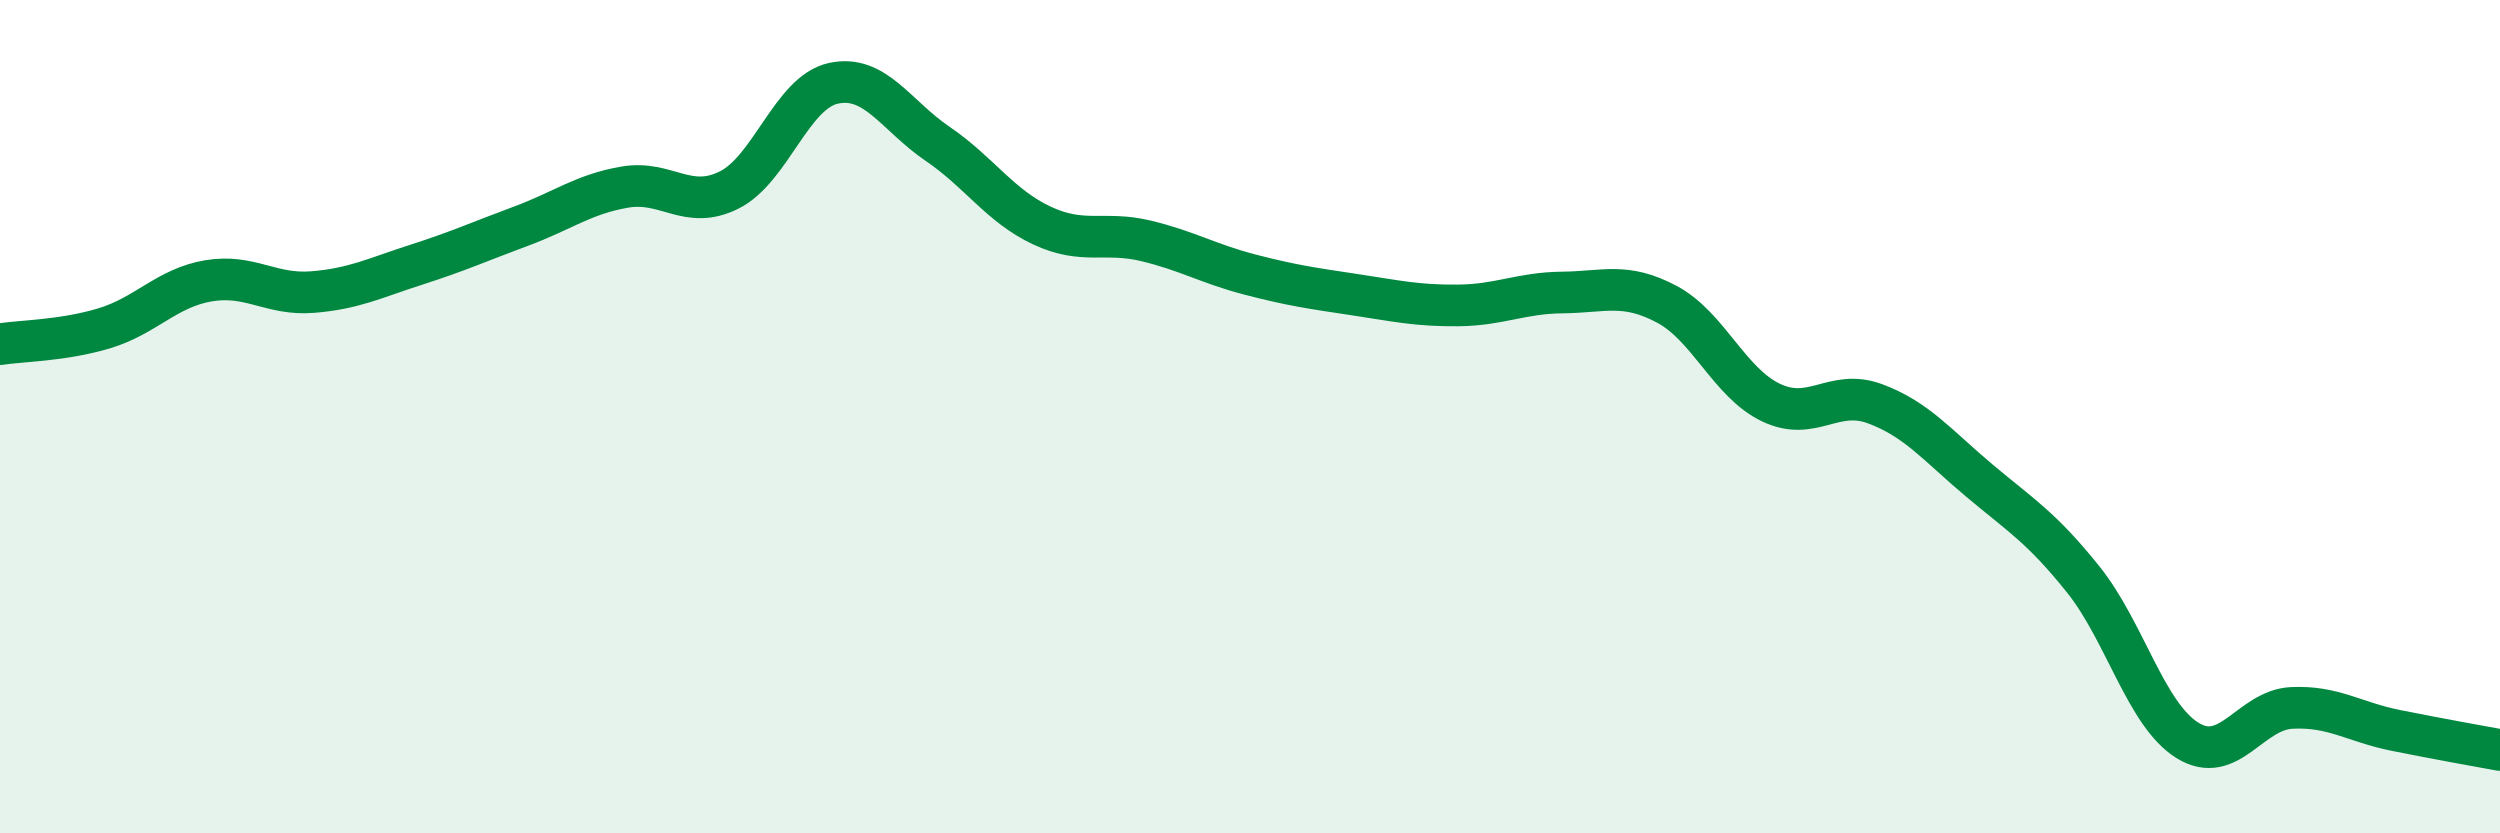 
    <svg width="60" height="20" viewBox="0 0 60 20" xmlns="http://www.w3.org/2000/svg">
      <path
        d="M 0,8.26 C 0.5,8.18 1.5,8.18 2.5,7.88 C 3.5,7.58 4,6.91 5,6.74 C 6,6.57 6.5,7.09 7.5,7.01 C 8.5,6.93 9,6.67 10,6.35 C 11,6.03 11.5,5.8 12.5,5.43 C 13.5,5.06 14,4.66 15,4.49 C 16,4.32 16.5,5.06 17.5,4.56 C 18.5,4.06 19,2.22 20,2 C 21,1.78 21.5,2.77 22.5,3.45 C 23.5,4.13 24,4.94 25,5.41 C 26,5.88 26.5,5.54 27.5,5.78 C 28.5,6.02 29,6.33 30,6.59 C 31,6.85 31.5,6.92 32.5,7.07 C 33.5,7.22 34,7.34 35,7.33 C 36,7.32 36.5,7.03 37.5,7.02 C 38.5,7.01 39,6.77 40,7.3 C 41,7.83 41.5,9.18 42.5,9.66 C 43.5,10.14 44,9.32 45,9.69 C 46,10.06 46.5,10.69 47.5,11.53 C 48.5,12.37 49,12.66 50,13.91 C 51,15.16 51.5,17.15 52.5,17.77 C 53.5,18.39 54,17.04 55,16.99 C 56,16.94 56.5,17.33 57.5,17.53 C 58.5,17.73 59.5,17.91 60,18L60 20L0 20Z"
        fill="#008740"
        opacity="0.1"
        stroke-linecap="round"
        stroke-linejoin="round"
      />
      <path
        d="M 0,8.26 C 0.5,8.18 1.5,8.18 2.5,7.88 C 3.5,7.58 4,6.91 5,6.74 C 6,6.57 6.5,7.09 7.5,7.01 C 8.5,6.93 9,6.67 10,6.35 C 11,6.03 11.5,5.8 12.5,5.43 C 13.5,5.06 14,4.66 15,4.49 C 16,4.32 16.5,5.06 17.5,4.56 C 18.5,4.06 19,2.22 20,2 C 21,1.78 21.5,2.77 22.5,3.45 C 23.5,4.13 24,4.94 25,5.41 C 26,5.88 26.5,5.54 27.5,5.78 C 28.5,6.02 29,6.33 30,6.59 C 31,6.85 31.5,6.92 32.5,7.07 C 33.5,7.22 34,7.34 35,7.33 C 36,7.32 36.5,7.03 37.5,7.02 C 38.5,7.01 39,6.77 40,7.3 C 41,7.83 41.5,9.18 42.5,9.66 C 43.5,10.14 44,9.32 45,9.69 C 46,10.06 46.5,10.69 47.5,11.53 C 48.5,12.37 49,12.66 50,13.91 C 51,15.16 51.5,17.15 52.5,17.77 C 53.5,18.39 54,17.04 55,16.99 C 56,16.94 56.5,17.33 57.5,17.53 C 58.5,17.73 59.5,17.91 60,18"
        stroke="#008740"
        stroke-width="1"
        fill="none"
        stroke-linecap="round"
        stroke-linejoin="round"
      />
    </svg>
  